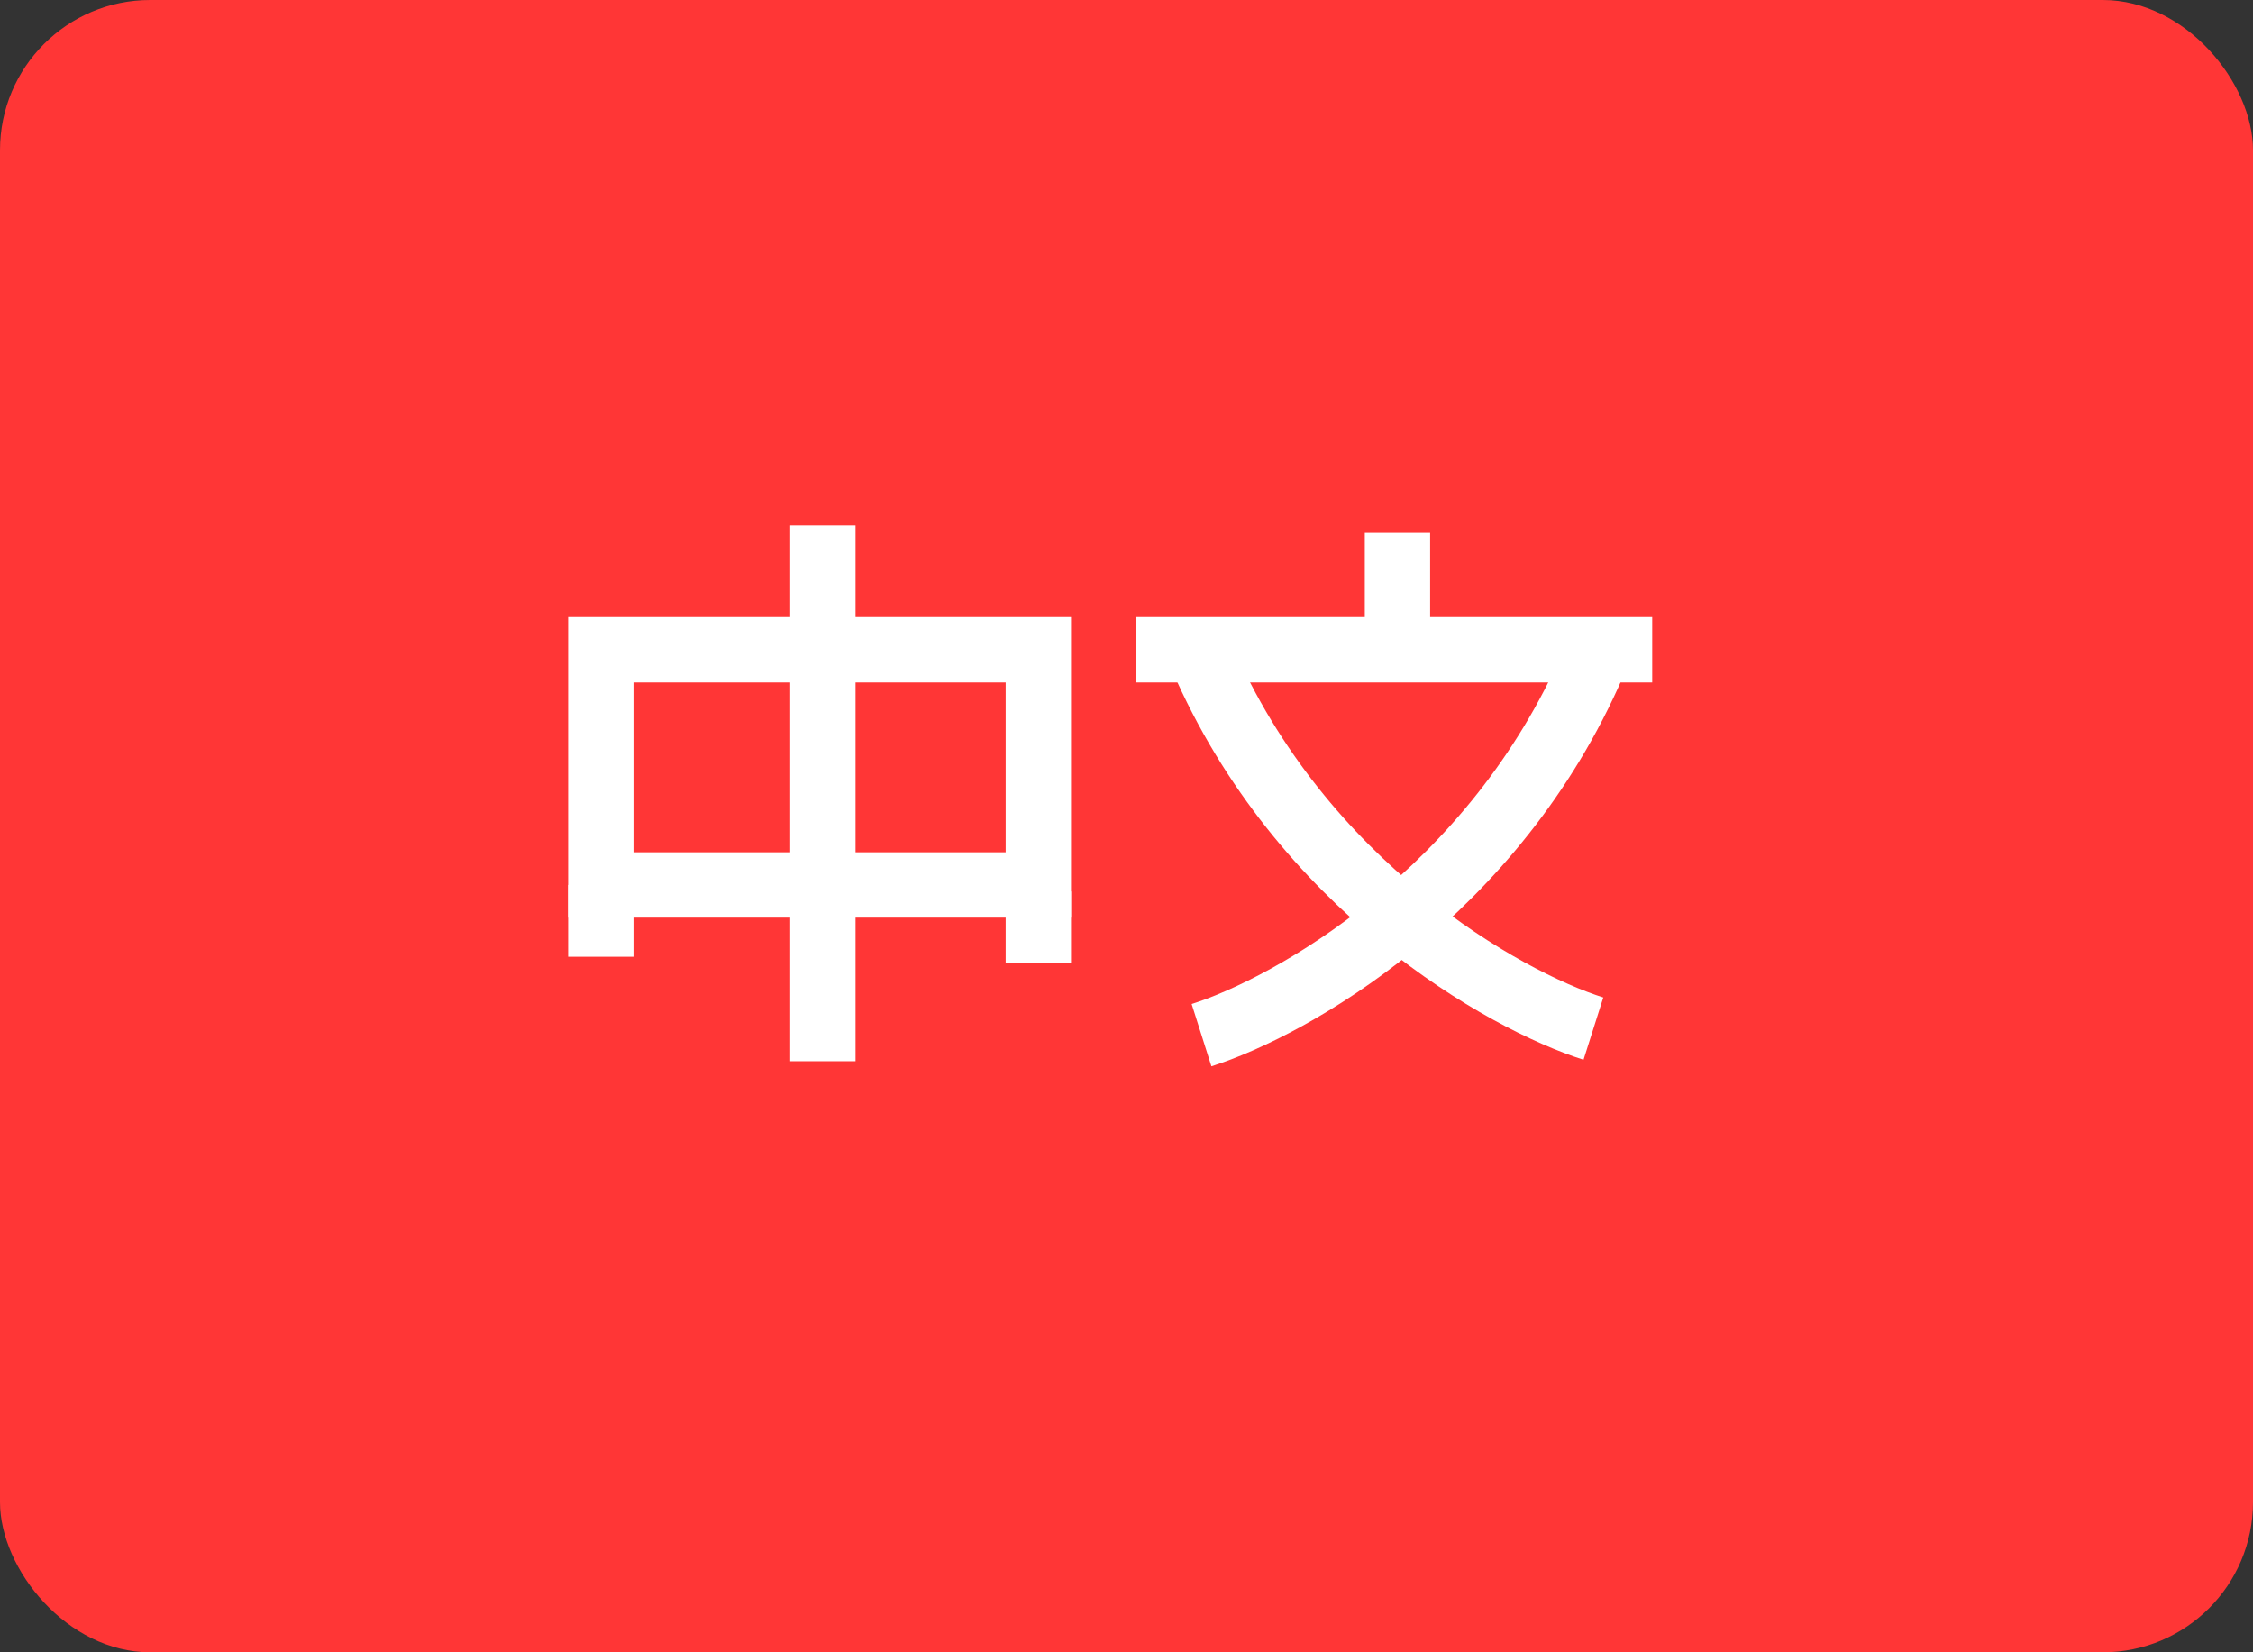 <svg width="30" height="22" viewBox="0 0 30 22" fill="none" xmlns="http://www.w3.org/2000/svg">
<rect x="0" y="0" width="30" height="22" fill="#333333" stroke="none"/>
<rect width="30" height="22" rx="2" fill="#FF3636"/>
<path d="M10.957 7V14.13" stroke="white" stroke-width="0.87"/>
<path d="M13.826 8.652H8V11.783H13.826V8.652Z" stroke="white" stroke-width="0.87"/>
<path d="M21.217 13.696C20.029 13.319 17.322 11.8 16 8.739" stroke="white" stroke-width="0.87"/>
<path d="M15.999 13.783C17.188 13.406 19.895 11.887 21.217 8.826" stroke="white" stroke-width="0.87"/>
<path d="M15.131 8.652H22" stroke="white" stroke-width="0.87"/>
<path d="M18.608 7.087V8.478" stroke="white" stroke-width="0.87"/>
<path d="M13.826 12.826V11.87" stroke="white" stroke-width="0.87"/>
<path d="M8 12.739V11.783" stroke="white" stroke-width="0.87"/>
</svg>
